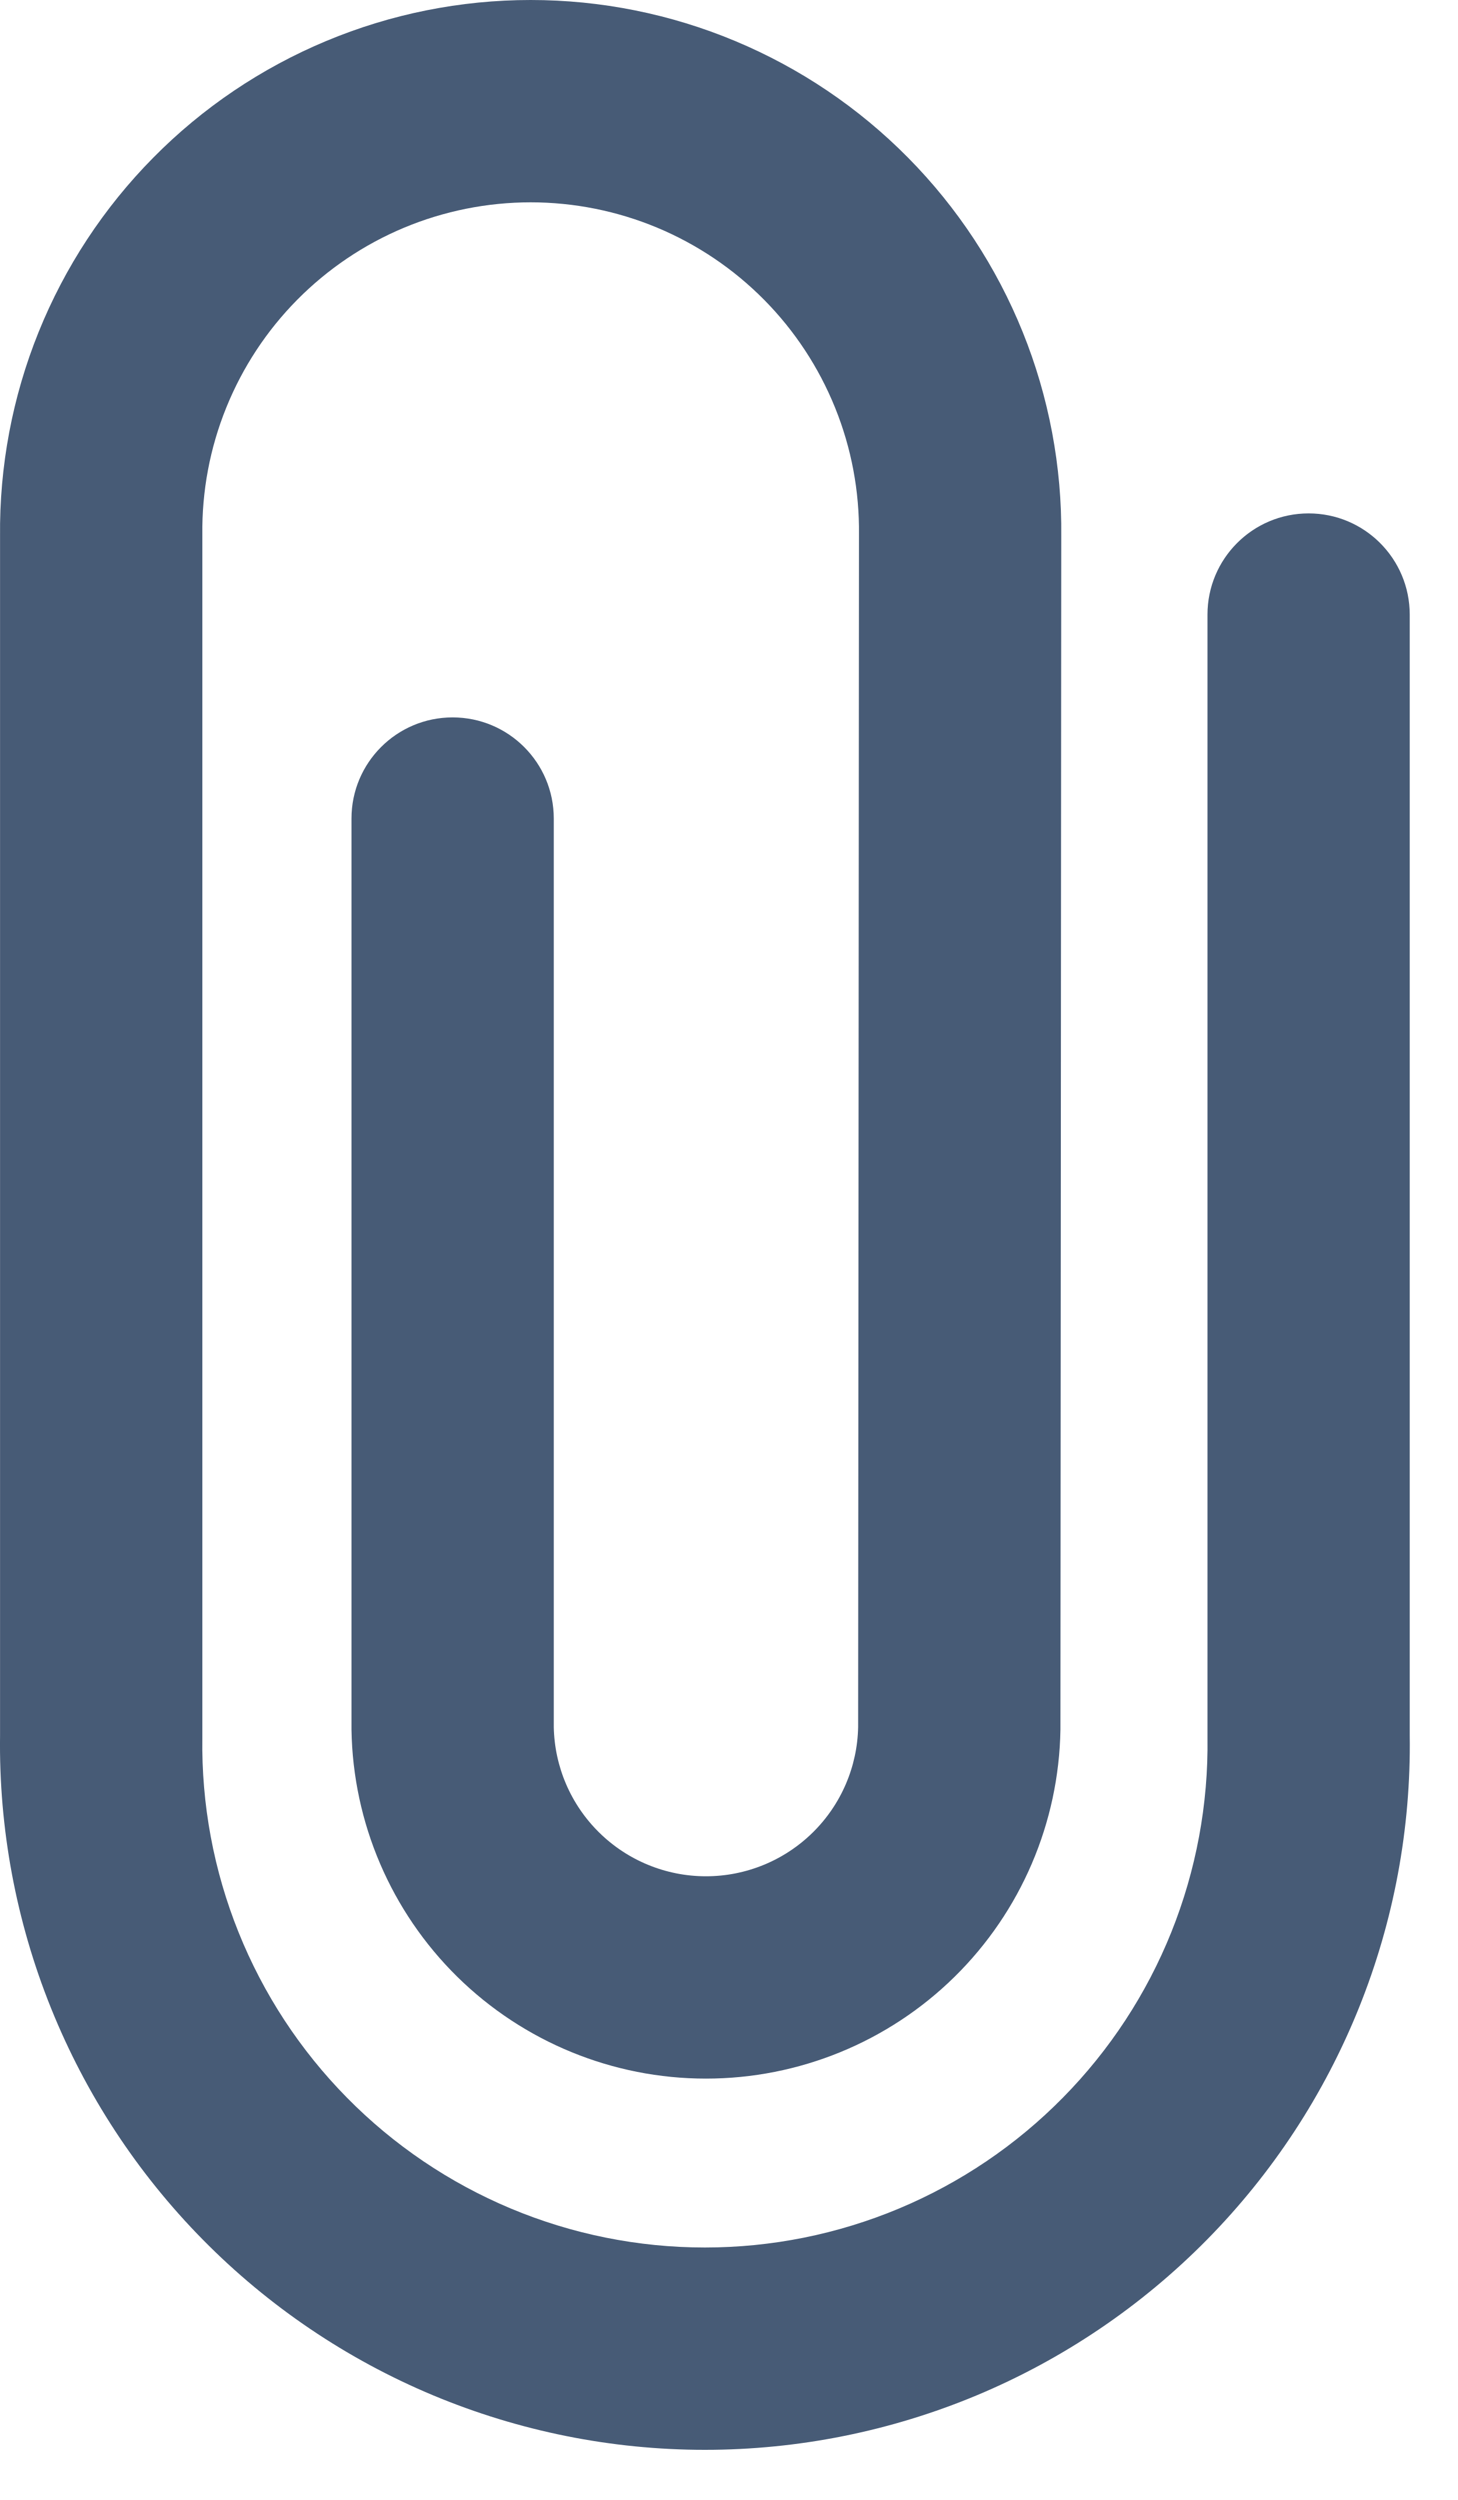 <svg width="28" height="48" viewBox="0 0 28 48" fill="none" xmlns="http://www.w3.org/2000/svg">
<path fill-rule="evenodd" clip-rule="evenodd" d="M6.263 0.788C7.507 0.268 8.842 0 10.191 0C11.539 0 12.875 0.268 14.119 0.788C15.364 1.308 16.492 2.069 17.44 3.029C18.388 3.988 19.136 5.126 19.641 6.377C20.144 7.623 20.395 8.958 20.381 10.302L20.365 33.197L20.365 33.211C20.336 34.998 19.607 36.702 18.333 37.956C17.06 39.209 15.344 39.912 13.557 39.912C11.77 39.912 10.055 39.209 8.781 37.956C7.508 36.702 6.778 34.998 6.75 33.211L6.75 33.196V15.717C6.75 14.644 7.62 13.775 8.692 13.775C9.765 13.775 10.635 14.644 10.635 15.717V33.163C10.65 33.926 10.963 34.652 11.507 35.187C12.053 35.725 12.79 36.027 13.557 36.027C14.325 36.027 15.061 35.725 15.608 35.187C16.152 34.652 16.465 33.925 16.48 33.163L16.496 10.278L16.496 10.267C16.506 9.432 16.351 8.604 16.038 7.83C15.726 7.057 15.263 6.352 14.677 5.759C14.09 5.165 13.392 4.694 12.622 4.372C11.852 4.051 11.025 3.885 10.191 3.885C9.357 3.885 8.53 4.051 7.76 4.372C6.99 4.694 6.292 5.165 5.705 5.759C5.119 6.352 4.656 7.057 4.344 7.83C4.031 8.604 3.876 9.432 3.886 10.267L3.886 10.279V33.349L3.886 33.363C3.867 34.642 4.103 35.912 4.58 37.099C5.057 38.287 5.765 39.367 6.663 40.278C7.561 41.19 8.631 41.913 9.811 42.407C10.991 42.901 12.258 43.155 13.537 43.155C14.817 43.155 16.083 42.901 17.264 42.407C18.444 41.913 19.514 41.19 20.412 40.278C21.31 39.367 22.018 38.287 22.495 37.099C22.971 35.912 23.207 34.642 23.189 33.363L23.189 33.349V11.801C23.189 10.728 24.058 9.858 25.131 9.858C26.204 9.858 27.073 10.728 27.073 11.801V33.321C27.098 35.11 26.767 36.887 26.1 38.547C25.431 40.212 24.438 41.728 23.179 43.005C21.919 44.283 20.418 45.298 18.763 45.991C17.108 46.683 15.332 47.04 13.537 47.04C11.743 47.04 9.967 46.683 8.312 45.991C6.657 45.298 5.155 44.283 3.896 43.005C2.637 41.728 1.644 40.212 0.975 38.547C0.308 36.887 -0.023 35.11 0.001 33.321V10.302C-0.013 8.957 0.238 7.623 0.741 6.377C1.246 5.126 1.994 3.988 2.942 3.029C3.889 2.069 5.018 1.308 6.263 0.788Z" fill="#475B76"/>
</svg>
